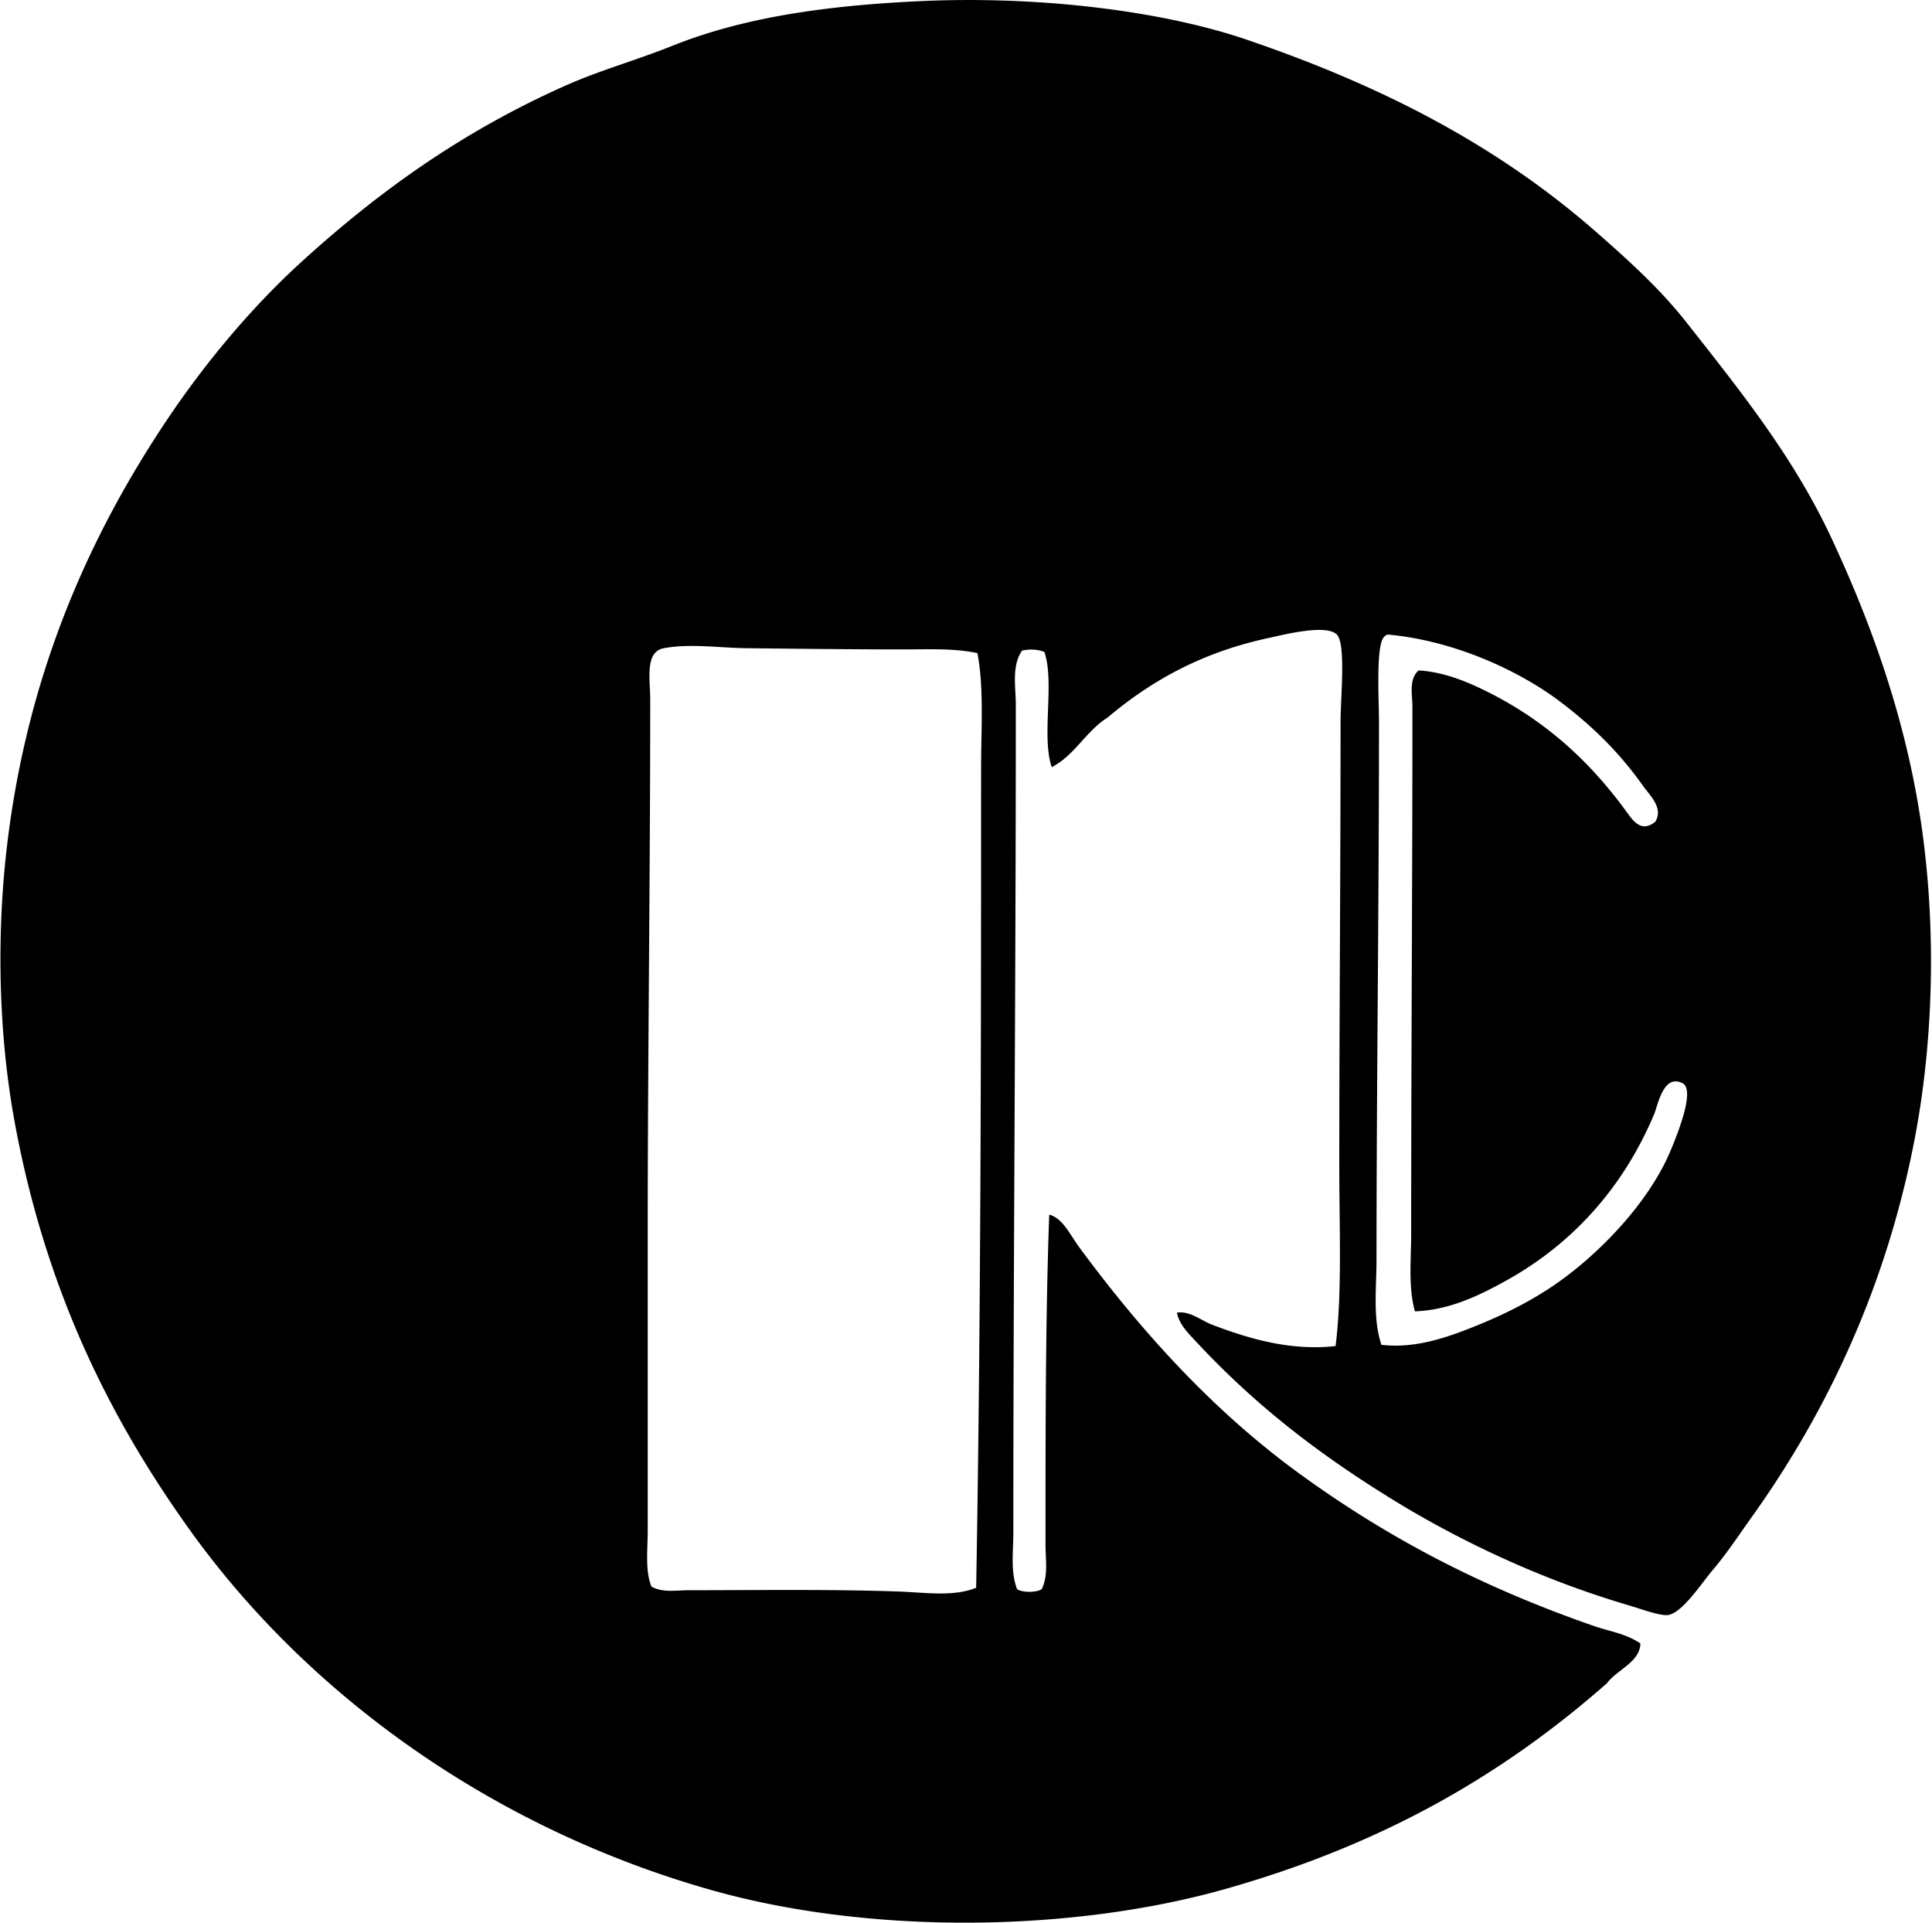 <svg xmlns="http://www.w3.org/2000/svg" width="201" height="200" fill="none" viewBox="0 0 201 200">
  <path fill="#000" fill-rule="evenodd" d="M122.446 136.542c1.374-.195 2.47.807 3.738 1.289 3.623 1.374 8.01 2.72 12.765 2.191.693-5.497.388-12.221.388-18.568-.002-15.436.133-30.068.13-46.418 0-2.406.578-8.062-.385-9.028-1.127-1.127-5.604.036-7.221.385-6.94 1.507-12.175 4.488-16.634 8.252-2.249 1.406-3.399 3.91-5.805 5.157-1.098-3.158.326-8.835-.773-11.99-.677-.263-1.523-.32-2.322-.13-1.098 1.611-.645 3.766-.645 5.675.005 29.082-.255 57.01-.258 86.137 0 1.921-.31 3.972.385 5.802.497.385 2.083.385 2.577 0 .685-1.413.386-3.069.386-4.641.002-11.123-.014-23.285.387-34.299 1.385.323 2.197 2.132 3.095 3.35 6.477 8.788 13.951 17.056 22.952 23.597 9.129 6.636 18.873 11.764 30.688 15.861 1.575.544 3.335.786 4.772 1.804-.078 1.958-2.434 2.713-3.483 4.126-11.071 9.738-23.6 16.85-39.713 21.406-16.041 4.534-36.967 4.755-53.385.13-22.631-6.383-41.874-20.133-54.28-37.397-8.53-11.872-15.15-25.341-18.31-42.68-1.627-8.945-1.88-19.084-.774-28.494 2.101-17.868 8.513-32.232 16.634-44.36 3.845-5.74 8.677-11.61 14.055-16.503 8.163-7.422 16.829-13.584 27.465-18.31 3.55-1.578 7.289-2.604 11.092-4.127C77.397 1.784 85.992.573 95.753.118c12.126-.565 24.993.96 33.914 3.996 14.418 4.912 26.226 11.123 36.363 19.989 3.355 2.934 6.695 5.961 9.41 9.413 5.607 7.122 11.162 14.026 15.088 22.436 3.837 8.213 7.416 17.75 9.155 28.494 1.715 10.582 1.663 22.918-.513 34.171-2.934 15.158-9.015 28.166-17.022 39.328-1.156 1.614-2.434 3.576-3.996 5.414-1.142 1.346-3.162 4.478-4.641 4.642-.851.096-2.814-.646-4.126-1.031-9.184-2.707-17.74-6.779-24.888-11.22-7.638-4.742-13.997-9.696-19.99-16.115-.794-.854-1.837-1.846-2.061-3.093Zm48.483-54.803c-2.465-3.489-5.311-6.258-8.637-8.768-4.41-3.324-11.191-6.367-17.925-6.963a.88.88 0 0 0-.386.258c-.856.929-.515 6.505-.515 8.897.002 18.787-.253 37.404-.258 55.834-.002 3.043-.403 6.165.513 8.895 3.605.425 7.047-.835 10.058-2.061 2.971-1.211 5.79-2.653 8.252-4.387 4.543-3.191 9.533-8.449 11.735-13.669.578-1.366 2.676-6.38 1.291-7.091-2.007-1.028-2.564 2.263-2.967 3.223-3.259 7.747-8.611 13.539-15.348 17.28-2.734 1.517-5.883 3.092-9.541 3.222-.705-2.582-.385-5.425-.385-8.124-.003-18.662.133-36.397.128-54.8 0-1.211-.401-2.83.645-3.742 2.814.162 5.394 1.312 7.609 2.447 5.834 3.002 10.269 7.125 13.927 12.123.708.968 1.58 2.403 3.092 1.159.867-1.44-.585-2.739-1.288-3.733Zm-76.98-14.185c-5.62-.002-11.263-.073-16.376-.127-2.561-.029-5.792-.508-8.507 0-2.007.374-1.419 3.235-1.419 5.414-.002 18.407-.26 37.904-.26 55.059v31.203c0 2.091-.286 4.267.385 5.93 1.125.664 2.564.388 3.869.388 7.033-.003 14.741-.115 21.79.13 2.827.096 5.732.578 8.125-.388.499-27.921.512-57.081.515-85.231 0-4.21.31-8.356-.385-11.993-2.468-.53-5.15-.382-7.737-.385Z" clip-rule="evenodd"/>
</svg>
